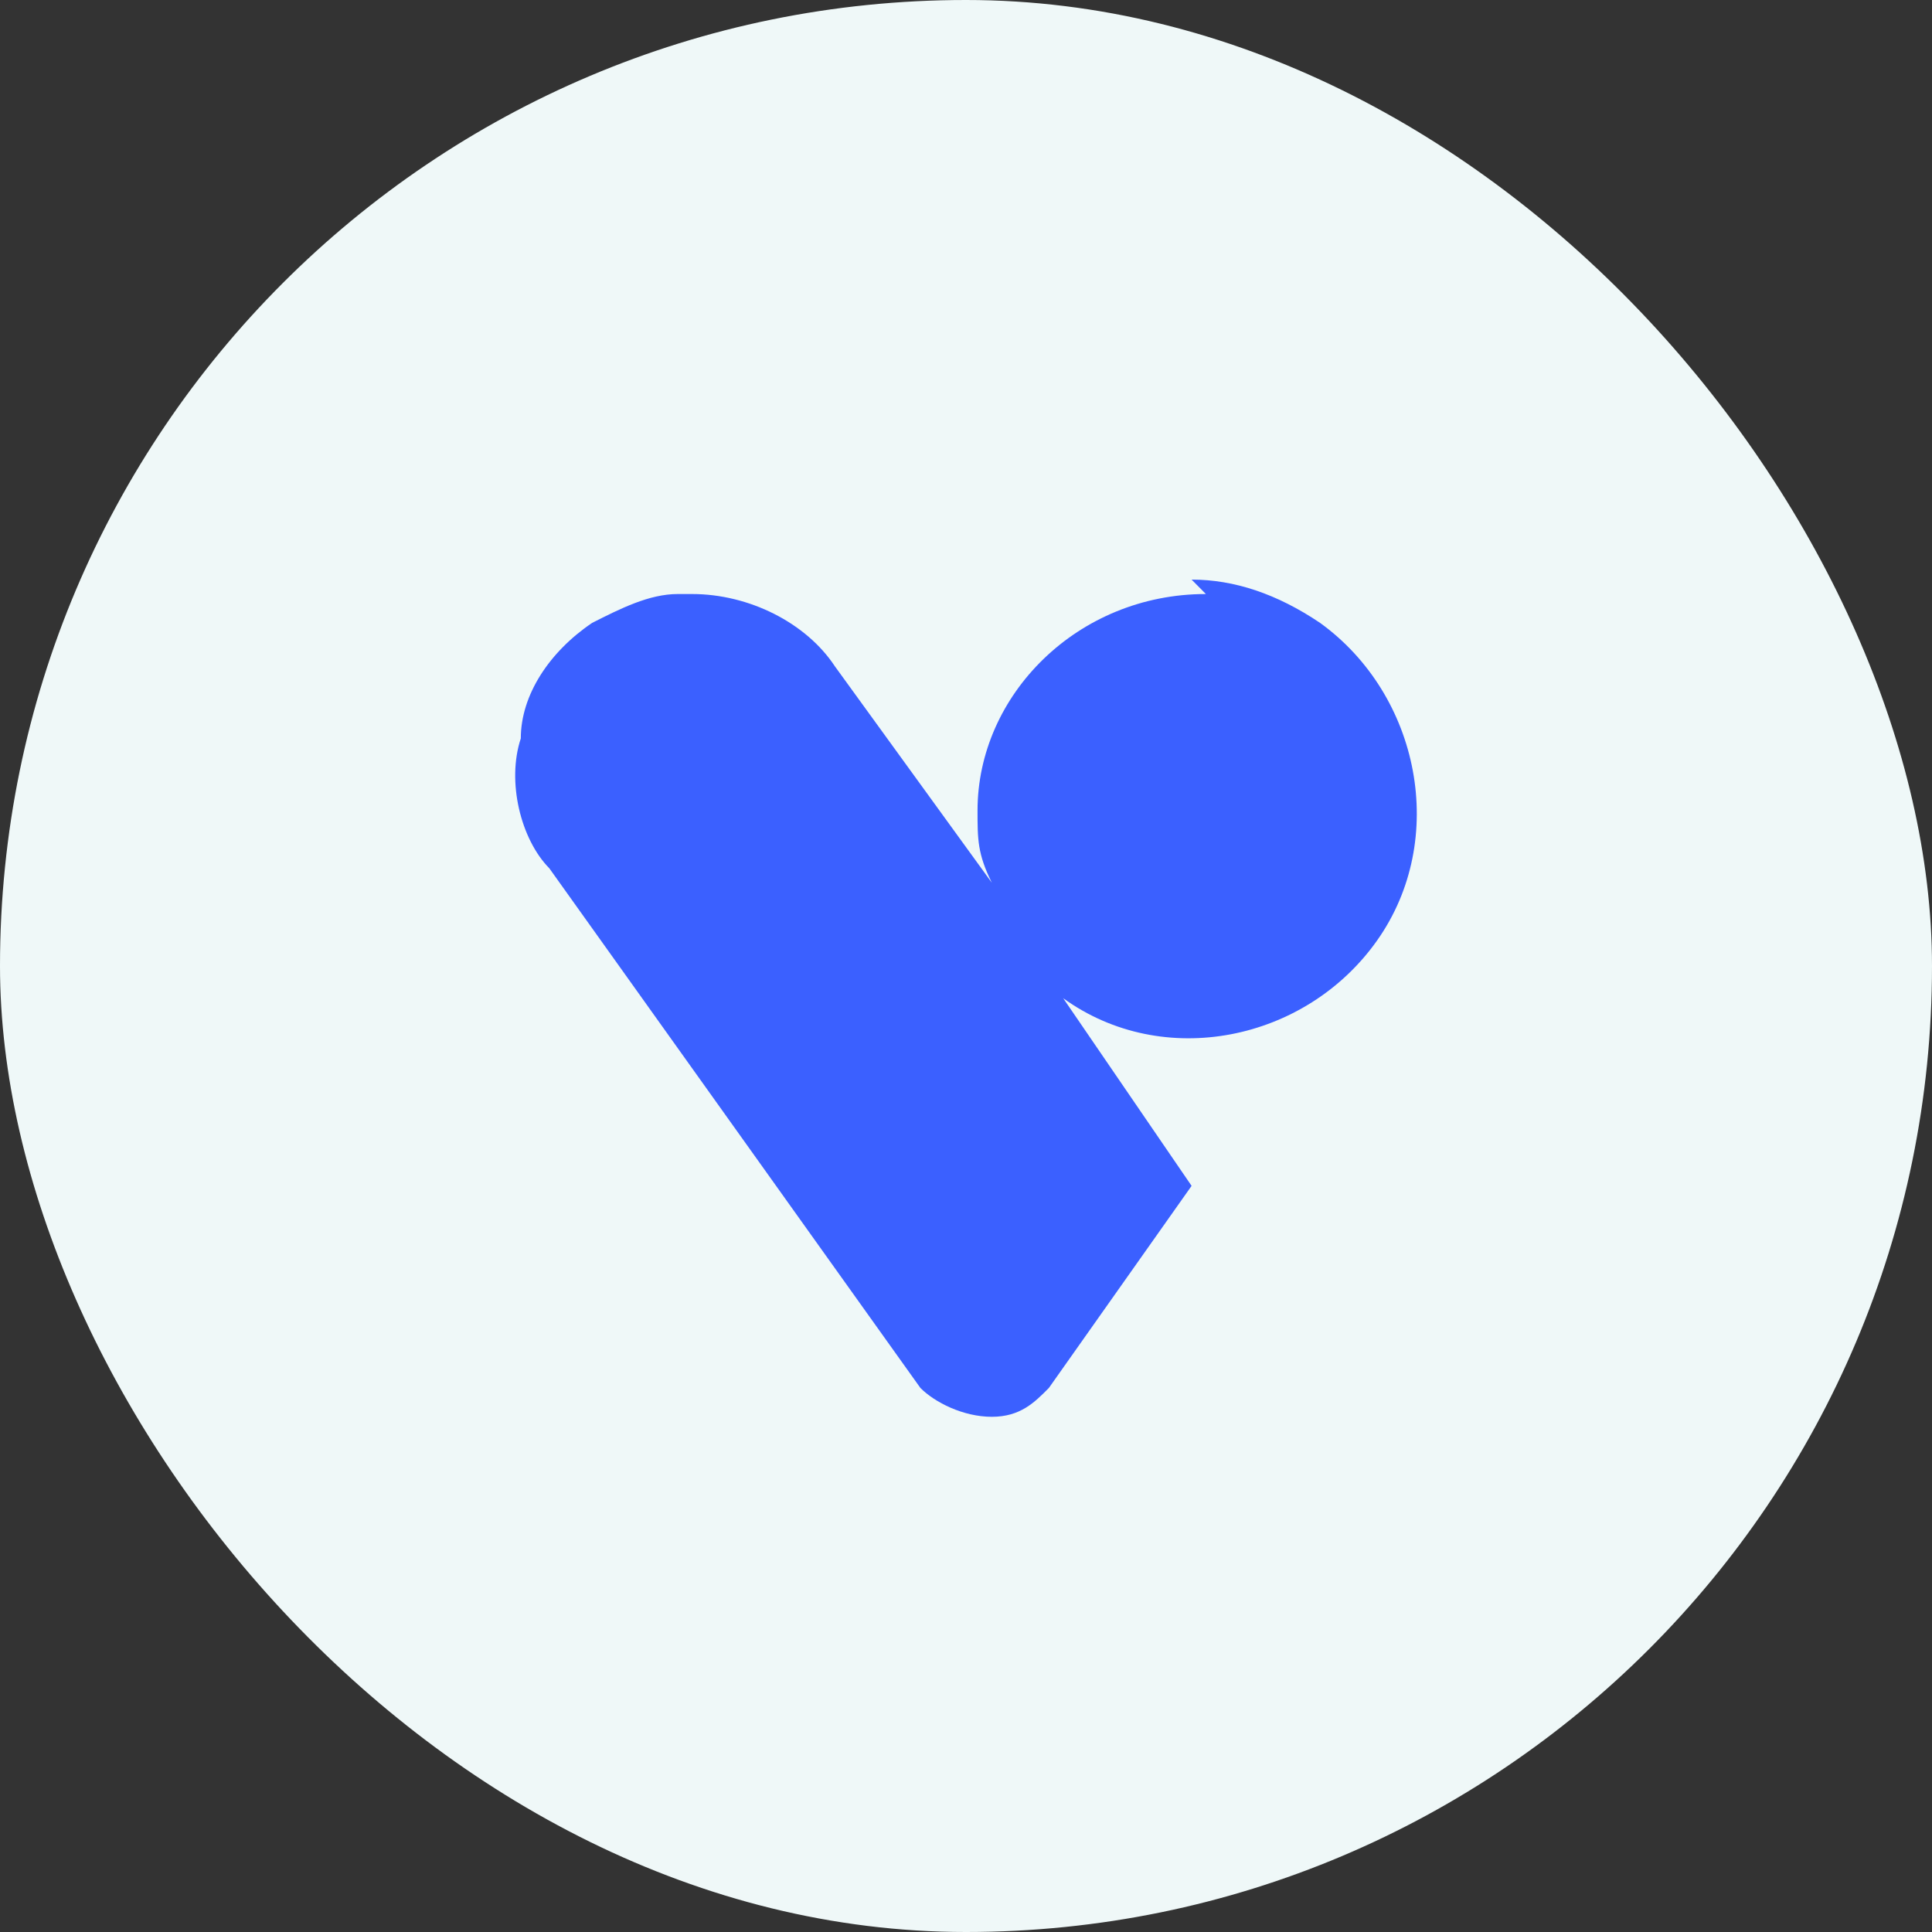 <svg width="30" height="30" viewBox="0 0 30 30" fill="none" xmlns="http://www.w3.org/2000/svg">
<rect x="0" y="0" width="30" height="30" fill="#333333" stroke="none"/>
<rect width="30" height="30" rx="15" fill="#EFF8F8"/>
<path d="M18.725 9.224C16.73 9.224 15.179 10.793 15.179 12.586C15.179 13.034 15.179 13.259 15.401 13.707L12.963 10.345C12.519 9.672 11.633 9.224 10.746 9.224H10.525C10.082 9.224 9.638 9.448 9.195 9.672C8.53 10.121 8.087 10.793 8.087 11.466C7.865 12.138 8.087 13.034 8.53 13.483L14.292 21.552C14.514 21.776 14.957 22 15.401 22C15.844 22 16.065 21.776 16.287 21.552L18.503 18.414L16.509 15.5C18.06 16.621 20.276 16.172 21.384 14.603C22.493 13.034 22.049 10.793 20.498 9.672C19.833 9.224 19.168 9 18.503 9L18.725 9.224Z" fill="#3B60FF"/>
</svg>
